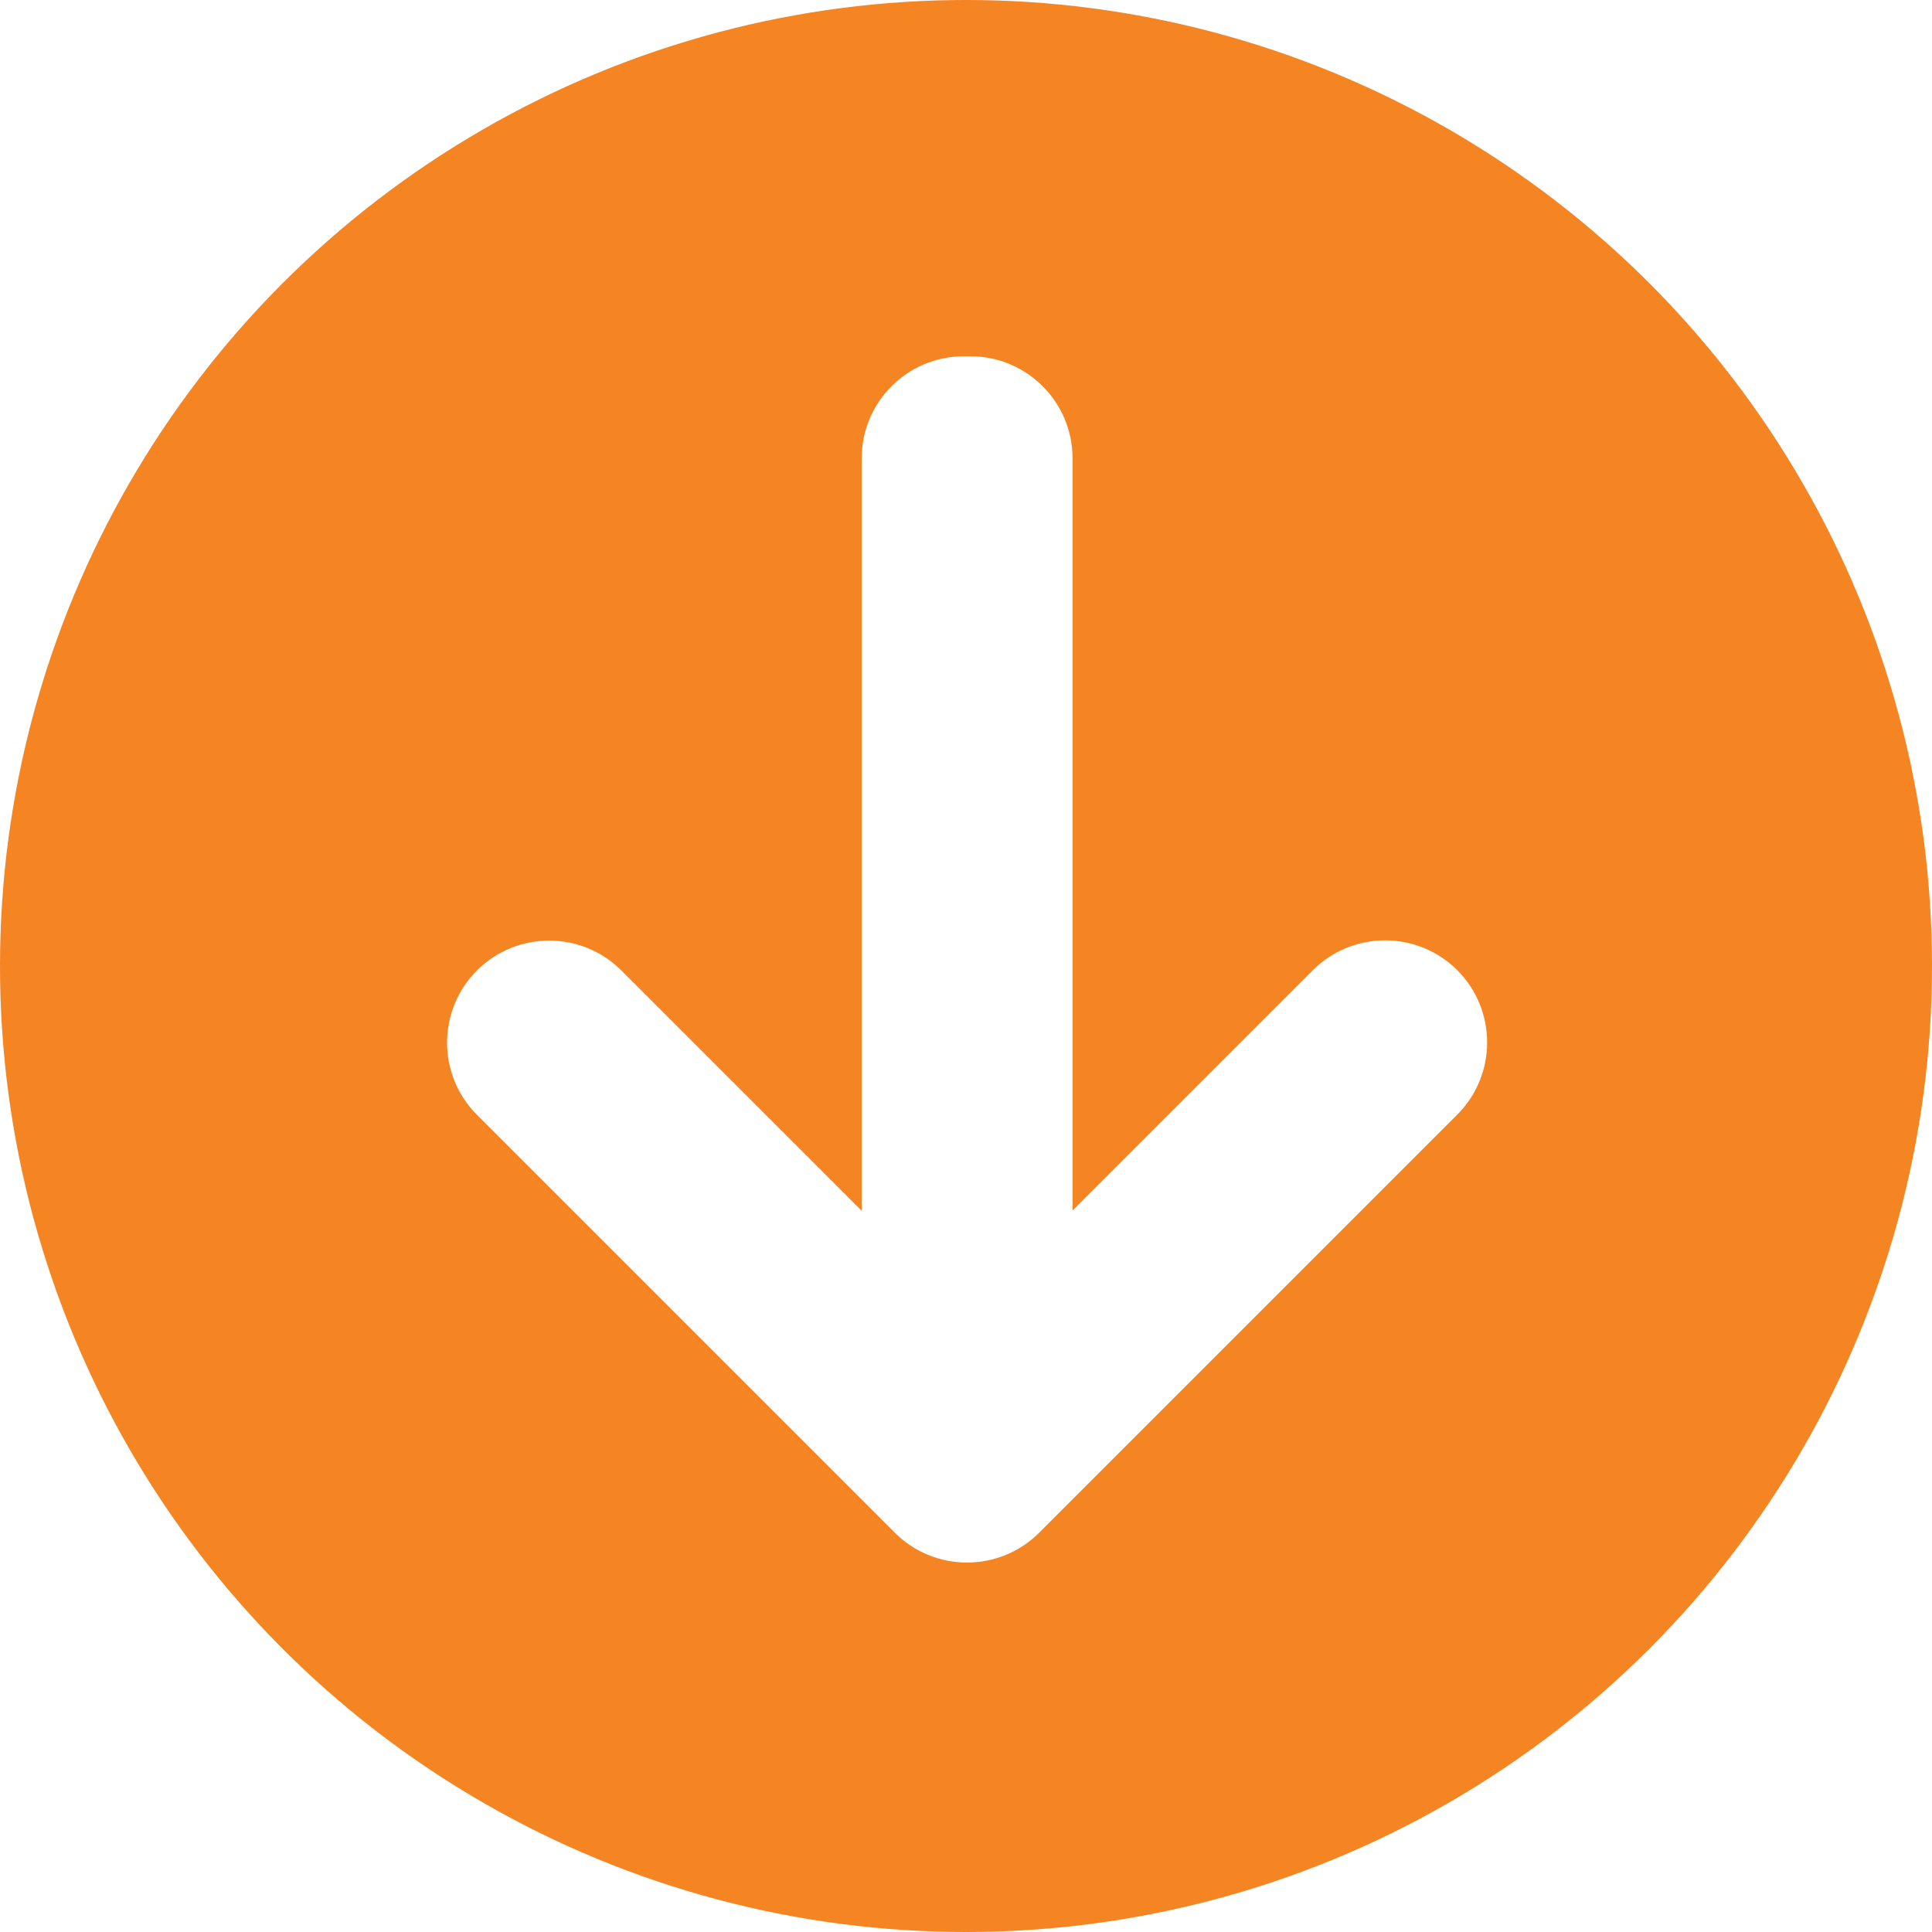 <?xml version="1.0" encoding="UTF-8"?> <svg xmlns="http://www.w3.org/2000/svg" xmlns:xlink="http://www.w3.org/1999/xlink" version="1.1" viewBox="0 0 781.4 781.4"><defs><style> .cls-1 { fill: #fff; } .cls-2 { fill: #f58423; } .cls-3 { fill: none; } .cls-4 { clip-path: url(#clippath-1); } .cls-5 { clip-path: url(#clippath-2); } .cls-6 { clip-path: url(#clippath); } </style><clipPath id="clippath"><rect class="cls-3" width="781.4" height="781.4"></rect></clipPath><clipPath id="clippath-1"><circle class="cls-3" cx="390.7" cy="390.7" r="390.7"></circle></clipPath><clipPath id="clippath-2"><rect class="cls-3" x="180" y="144.2" width="422.7" height="488.2"></rect></clipPath></defs><g><g id="Layer_1"><g id="f5f50252d6"><g class="cls-6"><g class="cls-4"><path class="cls-2" d="M0,0h781.4v781.4H0V0Z"></path></g></g><g class="cls-5"><path class="cls-1" d="M362,620l-169.1-169.1c-16.1-16.1-16.1-42.3,0-58.4s42.3-16.1,58.4,0l97.2,97.2V185.4c0-22.8,18.5-41.3,41.3-41.3h2.7c22.8,0,41.3,18.5,41.3,41.3v304.2l97.2-97.2c16.1-16.1,42.3-16.1,58.4,0,16.1,16.1,16.1,42.3,0,58.4l-169.1,169.1c-16.1,16.1-42.3,16.1-58.4,0Z"></path></g></g></g></g></svg> 